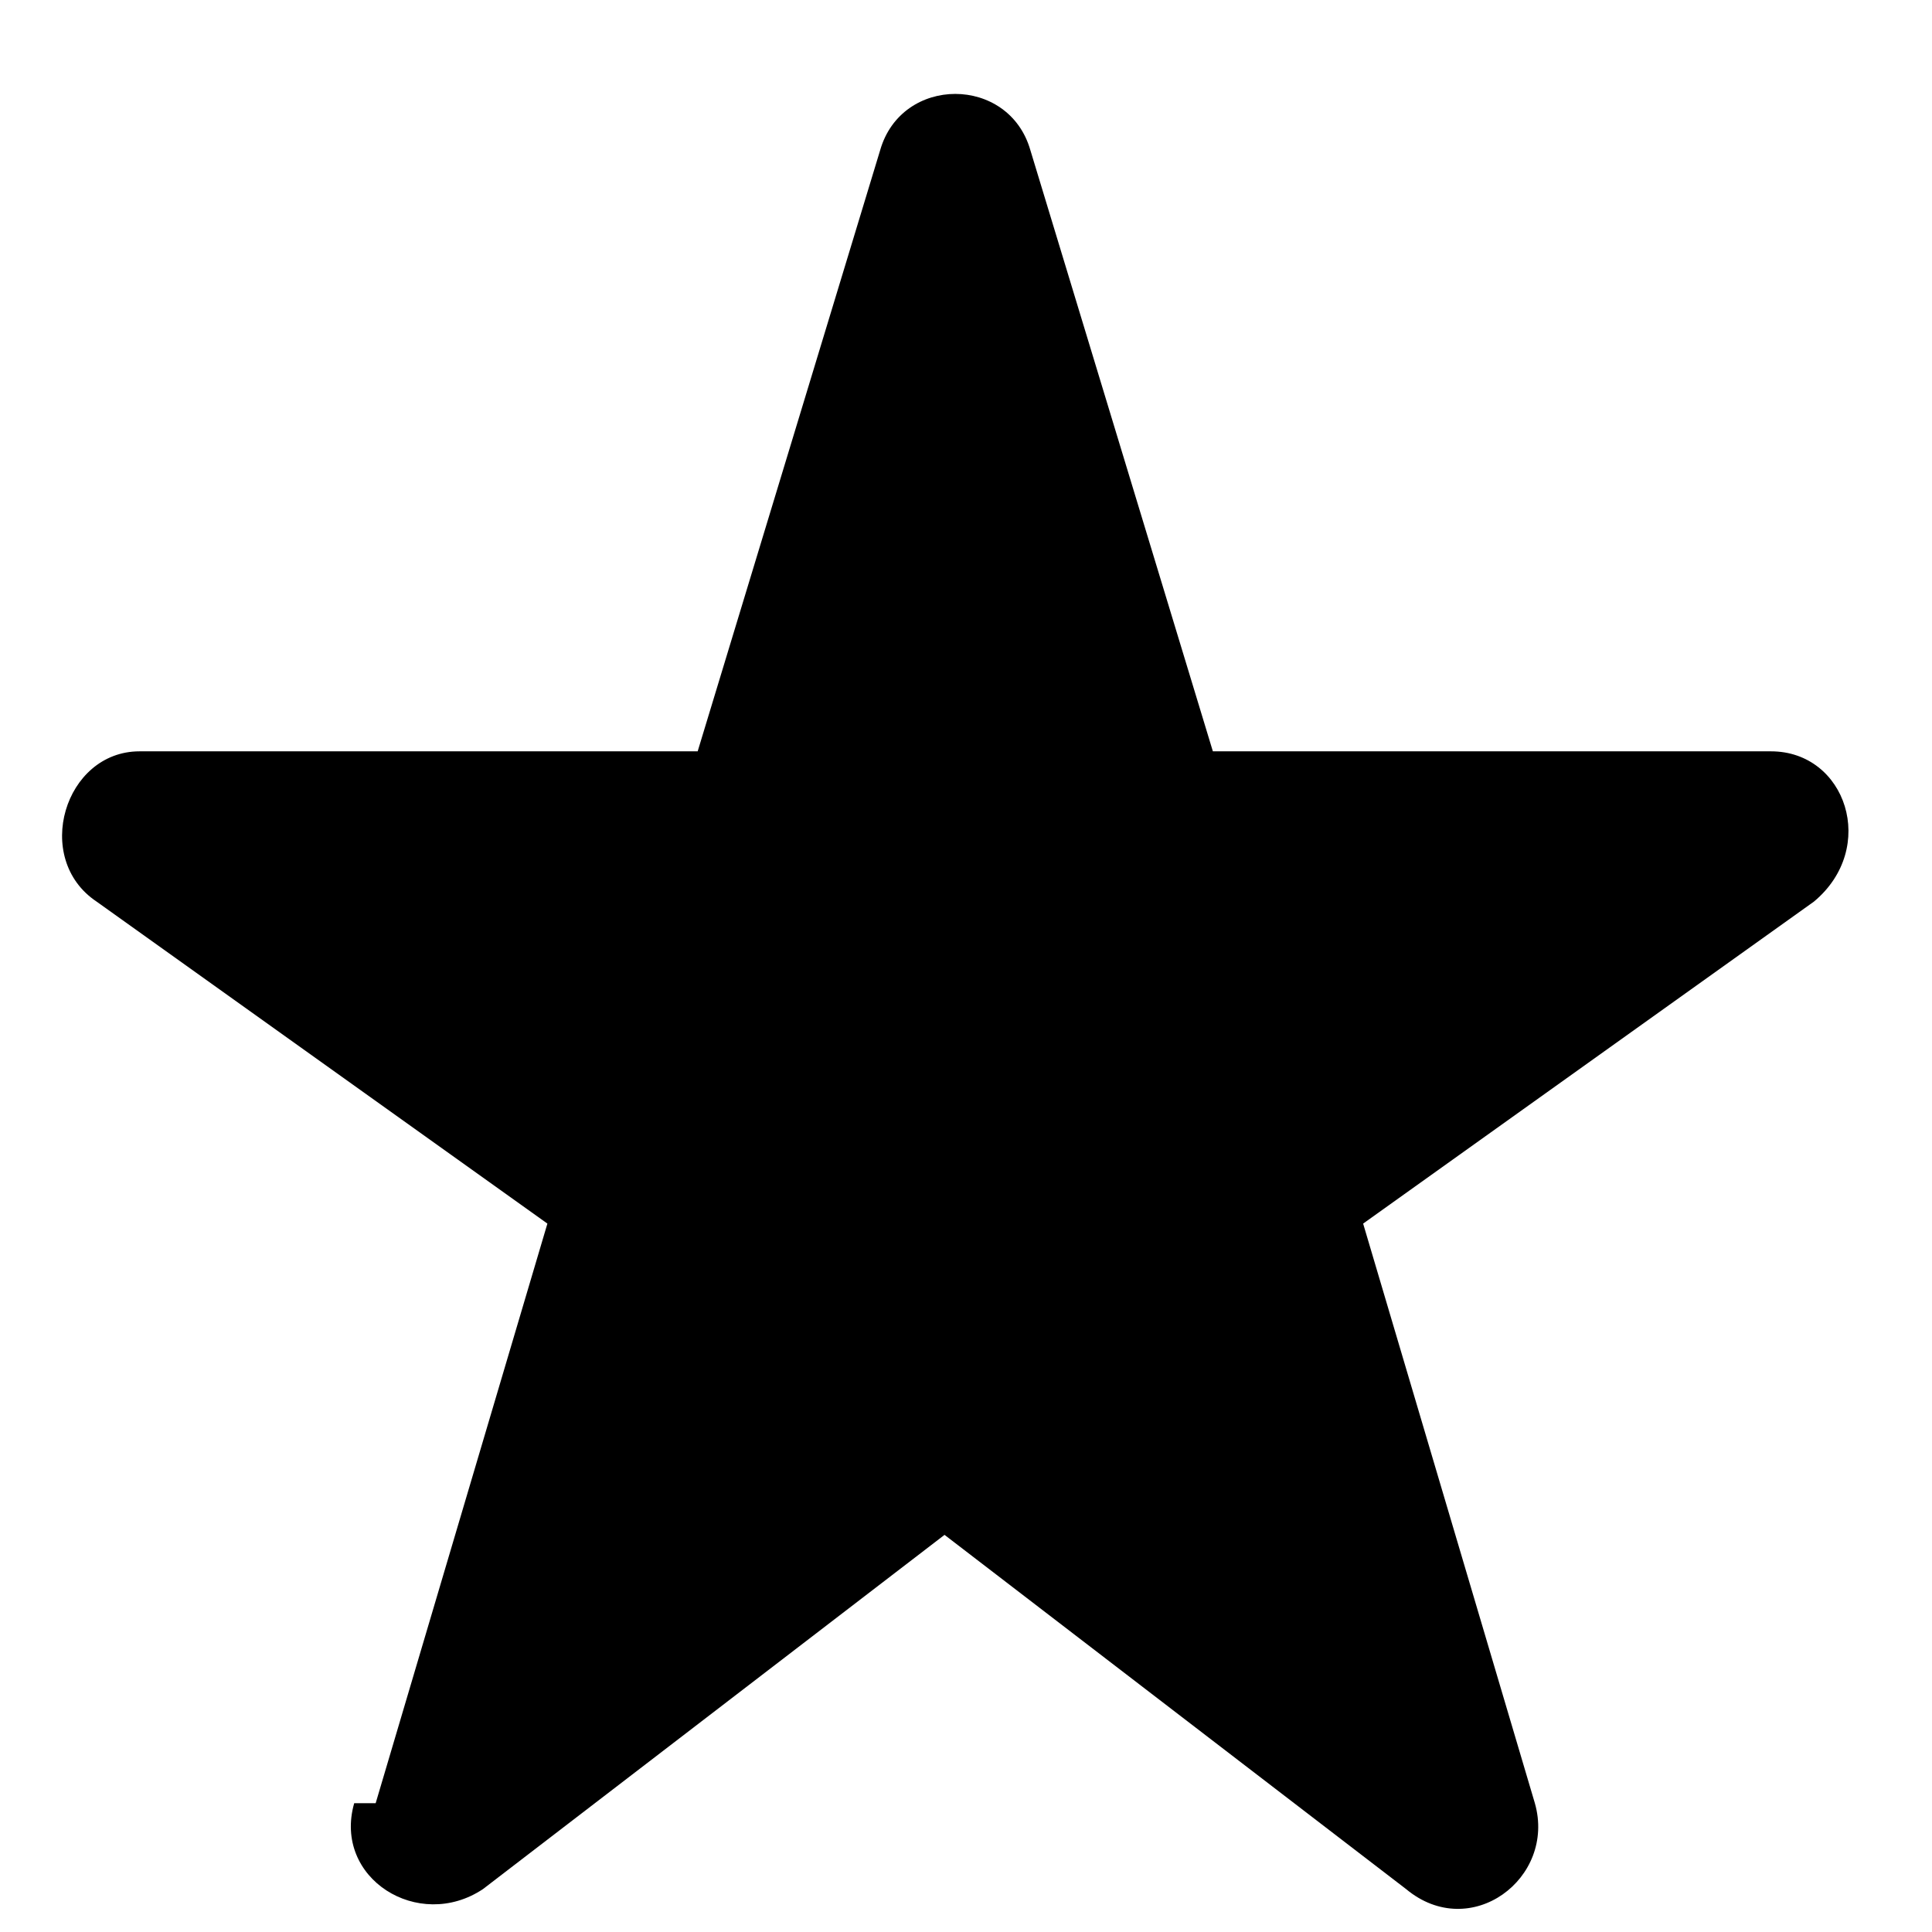 <svg width="18" height="18" viewBox="0 0 18 18" fill="none" xmlns="http://www.w3.org/2000/svg">
<path d="M3.5 16.8L5.1 11.4L0.9 8.4C0.3 8 0.6 7 1.3 7H6.5L8.2 1.4C8.4 0.7 9.4 0.7 9.6 1.4L11.3 7H16.5C17.2 7 17.5 7.9 16.9 8.4L12.7 11.4L14.3 16.8C14.5 17.5 13.7 18.1 13.1 17.6L8.8 14.3L4.5 17.6C3.9 18 3.1 17.5 3.3 16.8H3.5Z" fill="black"/>
</svg>

